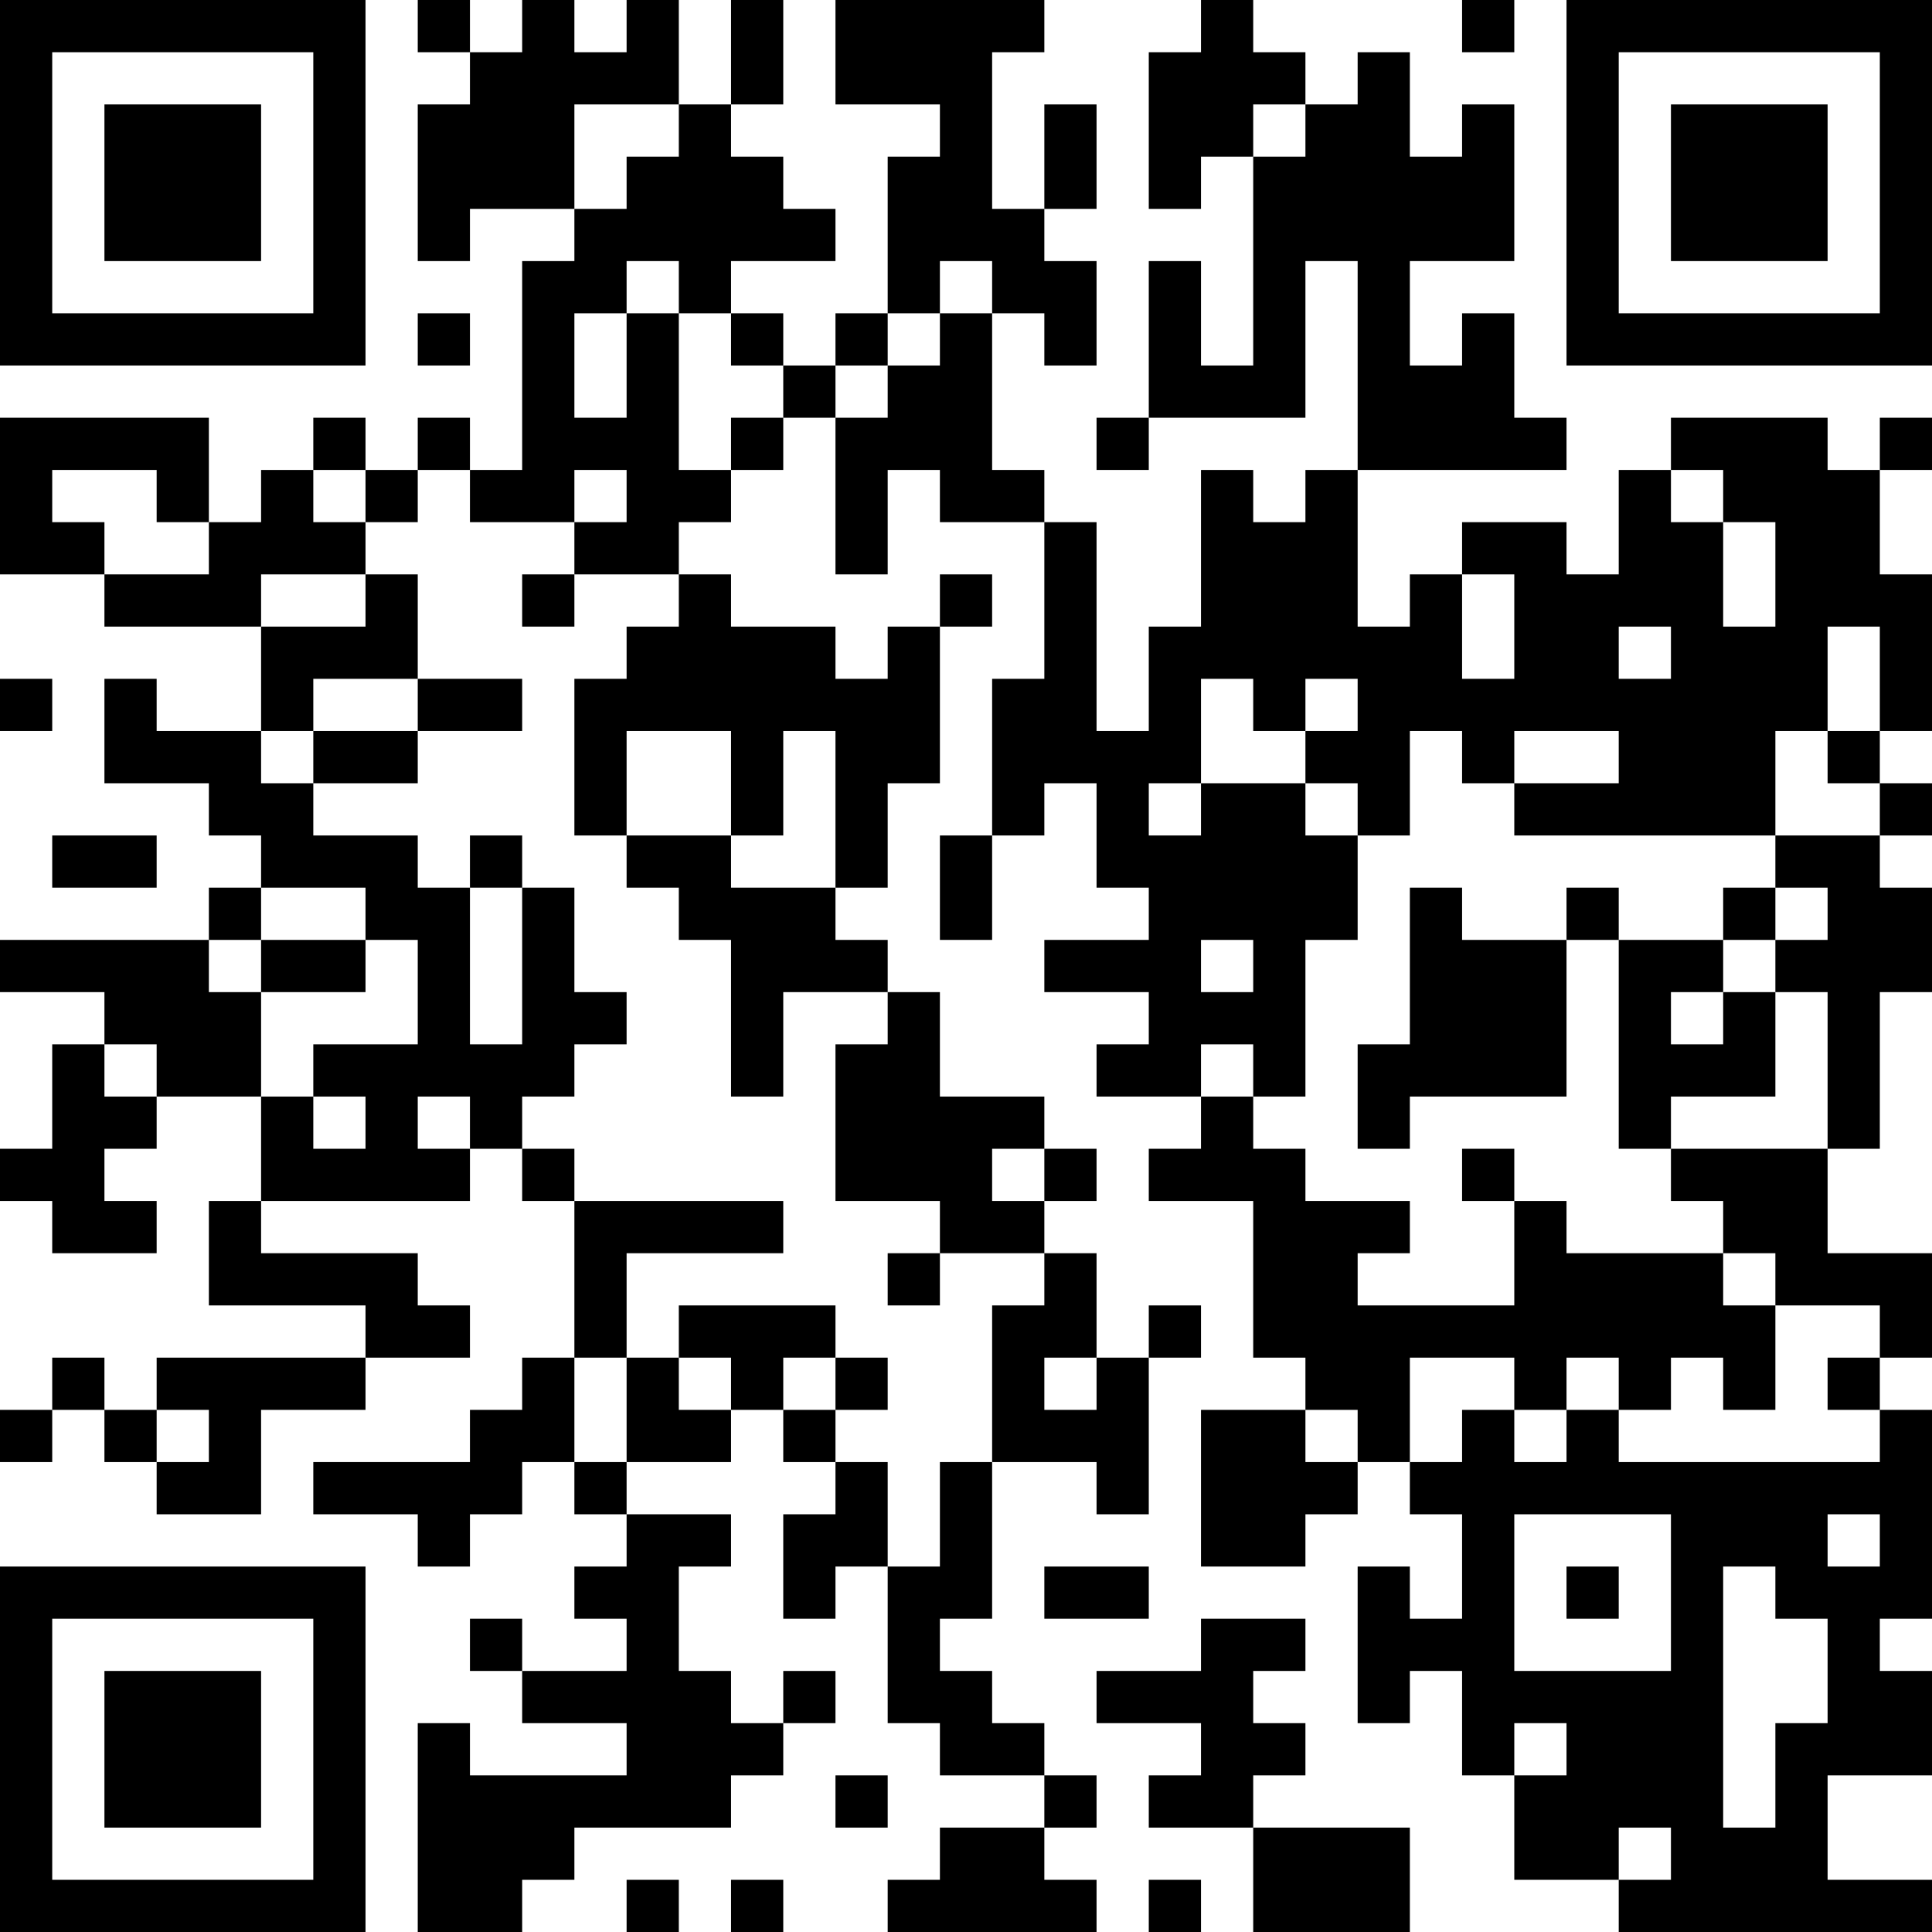 <?xml version="1.0" encoding="UTF-8"?>
<svg xmlns="http://www.w3.org/2000/svg" version="1.1" width="400" height="400" viewBox="0 0 400 400"><rect x="0" y="0" width="400" height="400" fill="#ffffff"/><g transform="scale(10.811)"><g transform="translate(0,0)"><path fill-rule="evenodd" d="M8 0L8 1L9 1L9 2L8 2L8 5L9 5L9 4L11 4L11 5L10 5L10 9L9 9L9 8L8 8L8 9L7 9L7 8L6 8L6 9L5 9L5 10L4 10L4 8L0 8L0 11L2 11L2 12L5 12L5 14L3 14L3 13L2 13L2 15L4 15L4 16L5 16L5 17L4 17L4 18L0 18L0 19L2 19L2 20L1 20L1 22L0 22L0 23L1 23L1 24L3 24L3 23L2 23L2 22L3 22L3 21L5 21L5 23L4 23L4 25L7 25L7 26L3 26L3 27L2 27L2 26L1 26L1 27L0 27L0 28L1 28L1 27L2 27L2 28L3 28L3 29L5 29L5 27L7 27L7 26L9 26L9 25L8 25L8 24L5 24L5 23L9 23L9 22L10 22L10 23L11 23L11 26L10 26L10 27L9 27L9 28L6 28L6 29L8 29L8 30L9 30L9 29L10 29L10 28L11 28L11 29L12 29L12 30L11 30L11 31L12 31L12 32L10 32L10 31L9 31L9 32L10 32L10 33L12 33L12 34L9 34L9 33L8 33L8 37L10 37L10 36L11 36L11 35L14 35L14 34L15 34L15 33L16 33L16 32L15 32L15 33L14 33L14 32L13 32L13 30L14 30L14 29L12 29L12 28L14 28L14 27L15 27L15 28L16 28L16 29L15 29L15 31L16 31L16 30L17 30L17 33L18 33L18 34L20 34L20 35L18 35L18 36L17 36L17 37L21 37L21 36L20 36L20 35L21 35L21 34L20 34L20 33L19 33L19 32L18 32L18 31L19 31L19 28L21 28L21 29L22 29L22 26L23 26L23 25L22 25L22 26L21 26L21 24L20 24L20 23L21 23L21 22L20 22L20 21L18 21L18 19L17 19L17 18L16 18L16 17L17 17L17 15L18 15L18 12L19 12L19 11L18 11L18 12L17 12L17 13L16 13L16 12L14 12L14 11L13 11L13 10L14 10L14 9L15 9L15 8L16 8L16 11L17 11L17 9L18 9L18 10L20 10L20 13L19 13L19 16L18 16L18 18L19 18L19 16L20 16L20 15L21 15L21 17L22 17L22 18L20 18L20 19L22 19L22 20L21 20L21 21L23 21L23 22L22 22L22 23L24 23L24 26L25 26L25 27L23 27L23 30L25 30L25 29L26 29L26 28L27 28L27 29L28 29L28 31L27 31L27 30L26 30L26 33L27 33L27 32L28 32L28 34L29 34L29 36L31 36L31 37L37 37L37 36L35 36L35 34L37 34L37 32L36 32L36 31L37 31L37 27L36 27L36 26L37 26L37 24L35 24L35 22L36 22L36 19L37 19L37 17L36 17L36 16L37 16L37 15L36 15L36 14L37 14L37 11L36 11L36 9L37 9L37 8L36 8L36 9L35 9L35 8L32 8L32 9L31 9L31 11L30 11L30 10L28 10L28 11L27 11L27 12L26 12L26 9L30 9L30 8L29 8L29 6L28 6L28 7L27 7L27 5L29 5L29 2L28 2L28 3L27 3L27 1L26 1L26 2L25 2L25 1L24 1L24 0L23 0L23 1L22 1L22 4L23 4L23 3L24 3L24 7L23 7L23 5L22 5L22 8L21 8L21 9L22 9L22 8L25 8L25 5L26 5L26 9L25 9L25 10L24 10L24 9L23 9L23 12L22 12L22 14L21 14L21 10L20 10L20 9L19 9L19 6L20 6L20 7L21 7L21 5L20 5L20 4L21 4L21 2L20 2L20 4L19 4L19 1L20 1L20 0L16 0L16 2L18 2L18 3L17 3L17 6L16 6L16 7L15 7L15 6L14 6L14 5L16 5L16 4L15 4L15 3L14 3L14 2L15 2L15 0L14 0L14 2L13 2L13 0L12 0L12 1L11 1L11 0L10 0L10 1L9 1L9 0ZM28 0L28 1L29 1L29 0ZM11 2L11 4L12 4L12 3L13 3L13 2ZM24 2L24 3L25 3L25 2ZM12 5L12 6L11 6L11 8L12 8L12 6L13 6L13 9L14 9L14 8L15 8L15 7L14 7L14 6L13 6L13 5ZM18 5L18 6L17 6L17 7L16 7L16 8L17 8L17 7L18 7L18 6L19 6L19 5ZM8 6L8 7L9 7L9 6ZM1 9L1 10L2 10L2 11L4 11L4 10L3 10L3 9ZM6 9L6 10L7 10L7 11L5 11L5 12L7 12L7 11L8 11L8 13L6 13L6 14L5 14L5 15L6 15L6 16L8 16L8 17L9 17L9 20L10 20L10 17L11 17L11 19L12 19L12 20L11 20L11 21L10 21L10 22L11 22L11 23L15 23L15 24L12 24L12 26L11 26L11 28L12 28L12 26L13 26L13 27L14 27L14 26L13 26L13 25L16 25L16 26L15 26L15 27L16 27L16 28L17 28L17 30L18 30L18 28L19 28L19 25L20 25L20 24L18 24L18 23L16 23L16 20L17 20L17 19L15 19L15 21L14 21L14 18L13 18L13 17L12 17L12 16L14 16L14 17L16 17L16 14L15 14L15 16L14 16L14 14L12 14L12 16L11 16L11 13L12 13L12 12L13 12L13 11L11 11L11 10L12 10L12 9L11 9L11 10L9 10L9 9L8 9L8 10L7 10L7 9ZM32 9L32 10L33 10L33 12L34 12L34 10L33 10L33 9ZM10 11L10 12L11 12L11 11ZM28 11L28 13L29 13L29 11ZM31 12L31 13L32 13L32 12ZM35 12L35 14L34 14L34 16L29 16L29 15L31 15L31 14L29 14L29 15L28 15L28 14L27 14L27 16L26 16L26 15L25 15L25 14L26 14L26 13L25 13L25 14L24 14L24 13L23 13L23 15L22 15L22 16L23 16L23 15L25 15L25 16L26 16L26 18L25 18L25 21L24 21L24 20L23 20L23 21L24 21L24 22L25 22L25 23L27 23L27 24L26 24L26 25L29 25L29 23L30 23L30 24L33 24L33 25L34 25L34 27L33 27L33 26L32 26L32 27L31 27L31 26L30 26L30 27L29 27L29 26L27 26L27 28L28 28L28 27L29 27L29 28L30 28L30 27L31 27L31 28L36 28L36 27L35 27L35 26L36 26L36 25L34 25L34 24L33 24L33 23L32 23L32 22L35 22L35 19L34 19L34 18L35 18L35 17L34 17L34 16L36 16L36 15L35 15L35 14L36 14L36 12ZM0 13L0 14L1 14L1 13ZM8 13L8 14L6 14L6 15L8 15L8 14L10 14L10 13ZM1 16L1 17L3 17L3 16ZM9 16L9 17L10 17L10 16ZM5 17L5 18L4 18L4 19L5 19L5 21L6 21L6 22L7 22L7 21L6 21L6 20L8 20L8 18L7 18L7 17ZM27 17L27 20L26 20L26 22L27 22L27 21L30 21L30 18L31 18L31 22L32 22L32 21L34 21L34 19L33 19L33 18L34 18L34 17L33 17L33 18L31 18L31 17L30 17L30 18L28 18L28 17ZM5 18L5 19L7 19L7 18ZM23 18L23 19L24 19L24 18ZM32 19L32 20L33 20L33 19ZM2 20L2 21L3 21L3 20ZM8 21L8 22L9 22L9 21ZM19 22L19 23L20 23L20 22ZM28 22L28 23L29 23L29 22ZM17 24L17 25L18 25L18 24ZM16 26L16 27L17 27L17 26ZM20 26L20 27L21 27L21 26ZM3 27L3 28L4 28L4 27ZM25 27L25 28L26 28L26 27ZM29 29L29 32L32 32L32 29ZM35 29L35 30L36 30L36 29ZM20 30L20 31L22 31L22 30ZM30 30L30 31L31 31L31 30ZM33 30L33 35L34 35L34 33L35 33L35 31L34 31L34 30ZM23 31L23 32L21 32L21 33L23 33L23 34L22 34L22 35L24 35L24 37L27 37L27 35L24 35L24 34L25 34L25 33L24 33L24 32L25 32L25 31ZM29 33L29 34L30 34L30 33ZM16 34L16 35L17 35L17 34ZM31 35L31 36L32 36L32 35ZM12 36L12 37L13 37L13 36ZM14 36L14 37L15 37L15 36ZM22 36L22 37L23 37L23 36ZM0 0L0 7L7 7L7 0ZM1 1L1 6L6 6L6 1ZM2 2L2 5L5 5L5 2ZM30 0L30 7L37 7L37 0ZM31 1L31 6L36 6L36 1ZM32 2L32 5L35 5L35 2ZM0 30L0 37L7 37L7 30ZM1 31L1 36L6 36L6 31ZM2 32L2 35L5 35L5 32Z" fill="#000000"/></g></g></svg>
